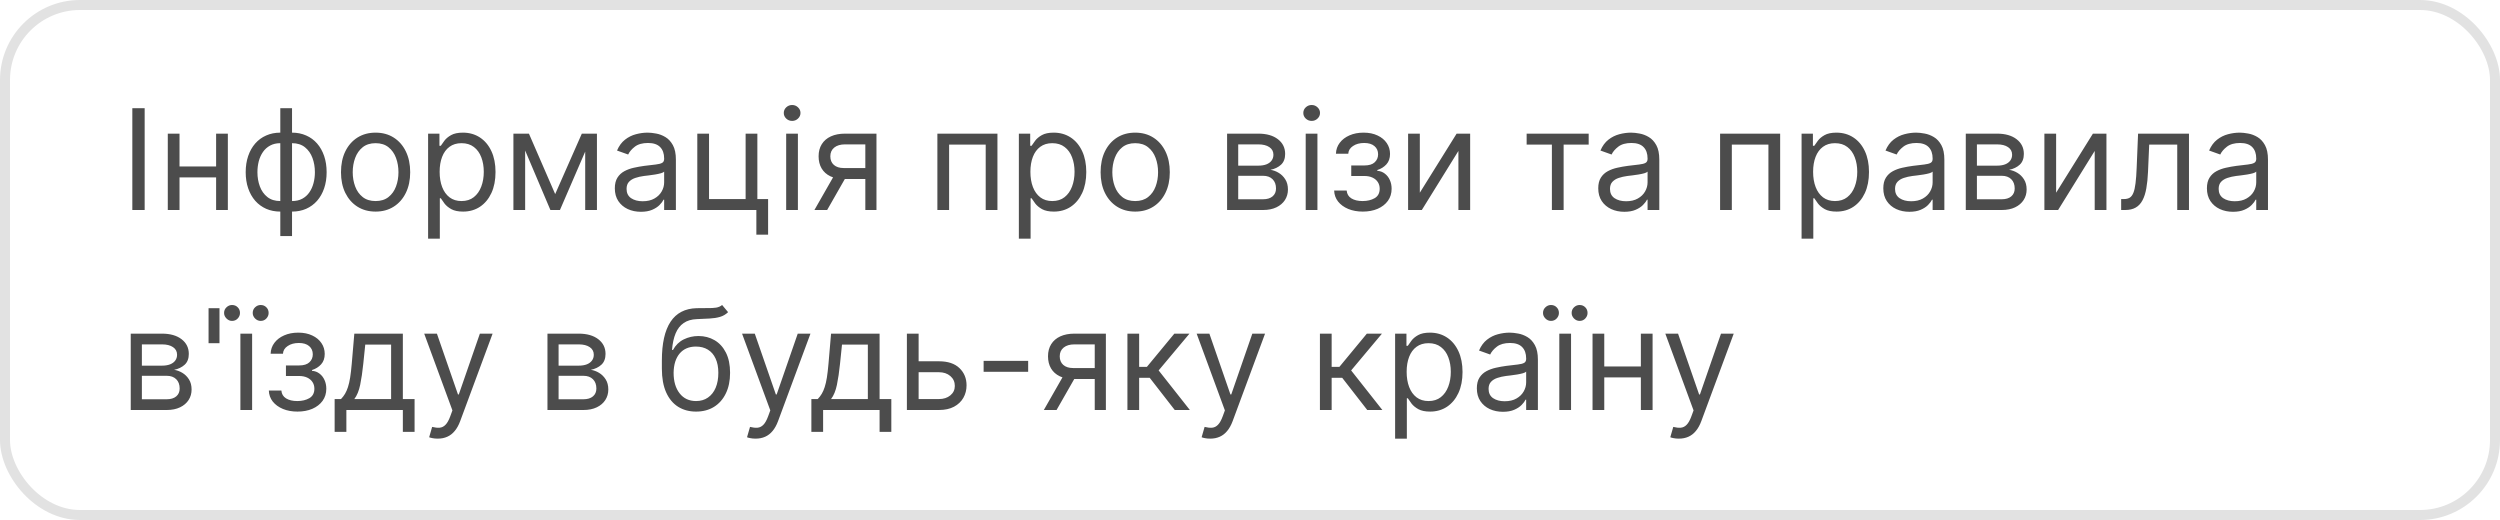 <?xml version="1.0" encoding="UTF-8"?> <svg xmlns="http://www.w3.org/2000/svg" width="250" height="52" viewBox="0 0 250 52" fill="none"> <rect x="0.5" y="0.5" width="249" height="51" rx="7.5" stroke="#E2E2E2"></rect> <path d="M14.466 10.818V21H13.233V10.818H14.466ZM21.89 16.645V17.739H17.674V16.645H21.89ZM17.952 13.364V21H16.779V13.364H17.952ZM22.785 13.364V21H21.611V13.364H22.785ZM28.03 23.605V10.818H29.203V23.605H28.03ZM28.03 21.159C27.513 21.159 27.042 21.066 26.618 20.881C26.194 20.692 25.829 20.425 25.524 20.08C25.219 19.732 24.984 19.316 24.818 18.832C24.652 18.349 24.569 17.812 24.569 17.222C24.569 16.625 24.652 16.085 24.818 15.601C24.984 15.114 25.219 14.696 25.524 14.348C25.829 14 26.194 13.733 26.618 13.548C27.042 13.359 27.513 13.264 28.03 13.264H28.388V21.159H28.03ZM28.03 20.105H28.229V14.318H28.03C27.639 14.318 27.299 14.398 27.011 14.557C26.722 14.713 26.483 14.926 26.295 15.198C26.109 15.467 25.97 15.775 25.877 16.123C25.788 16.471 25.743 16.837 25.743 17.222C25.743 17.732 25.824 18.206 25.986 18.643C26.149 19.081 26.399 19.434 26.737 19.702C27.075 19.971 27.506 20.105 28.03 20.105ZM29.203 21.159H28.845V13.264H29.203C29.72 13.264 30.191 13.359 30.615 13.548C31.039 13.733 31.404 14 31.709 14.348C32.014 14.696 32.249 15.114 32.415 15.601C32.58 16.085 32.663 16.625 32.663 17.222C32.663 17.812 32.58 18.349 32.415 18.832C32.249 19.316 32.014 19.732 31.709 20.08C31.404 20.425 31.039 20.692 30.615 20.881C30.191 21.066 29.72 21.159 29.203 21.159ZM29.203 20.105C29.597 20.105 29.937 20.029 30.222 19.876C30.511 19.721 30.747 19.509 30.933 19.24C31.122 18.968 31.261 18.66 31.351 18.315C31.444 17.967 31.49 17.603 31.49 17.222C31.49 16.711 31.409 16.236 31.246 15.795C31.084 15.354 30.834 14.998 30.496 14.726C30.157 14.454 29.727 14.318 29.203 14.318H29.004V20.105H29.203ZM37.559 21.159C36.87 21.159 36.265 20.995 35.744 20.667C35.227 20.339 34.823 19.88 34.531 19.29C34.243 18.7 34.099 18.01 34.099 17.222C34.099 16.426 34.243 15.732 34.531 15.139C34.823 14.545 35.227 14.085 35.744 13.756C36.265 13.428 36.87 13.264 37.559 13.264C38.248 13.264 38.852 13.428 39.369 13.756C39.889 14.085 40.293 14.545 40.582 15.139C40.873 15.732 41.019 16.426 41.019 17.222C41.019 18.01 40.873 18.7 40.582 19.29C40.293 19.88 39.889 20.339 39.369 20.667C38.852 20.995 38.248 21.159 37.559 21.159ZM37.559 20.105C38.083 20.105 38.514 19.971 38.852 19.702C39.19 19.434 39.44 19.081 39.602 18.643C39.765 18.206 39.846 17.732 39.846 17.222C39.846 16.711 39.765 16.236 39.602 15.795C39.44 15.354 39.19 14.998 38.852 14.726C38.514 14.454 38.083 14.318 37.559 14.318C37.035 14.318 36.604 14.454 36.266 14.726C35.928 14.998 35.678 15.354 35.516 15.795C35.353 16.236 35.272 16.711 35.272 17.222C35.272 17.732 35.353 18.206 35.516 18.643C35.678 19.081 35.928 19.434 36.266 19.702C36.604 19.971 37.035 20.105 37.559 20.105ZM42.81 23.864V13.364H43.944V14.577H44.083C44.169 14.444 44.288 14.275 44.441 14.07C44.597 13.861 44.819 13.675 45.107 13.513C45.399 13.347 45.793 13.264 46.29 13.264C46.933 13.264 47.5 13.425 47.991 13.746C48.481 14.068 48.864 14.524 49.139 15.114C49.414 15.704 49.552 16.4 49.552 17.202C49.552 18.01 49.414 18.711 49.139 19.305C48.864 19.895 48.483 20.352 47.996 20.677C47.508 20.998 46.947 21.159 46.31 21.159C45.82 21.159 45.427 21.078 45.132 20.916C44.837 20.75 44.61 20.562 44.451 20.354C44.292 20.142 44.169 19.966 44.083 19.827H43.983V23.864H42.81ZM43.964 17.182C43.964 17.759 44.048 18.267 44.217 18.708C44.386 19.146 44.633 19.489 44.958 19.737C45.283 19.983 45.681 20.105 46.151 20.105C46.642 20.105 47.051 19.976 47.379 19.717C47.711 19.456 47.959 19.104 48.125 18.663C48.294 18.219 48.378 17.725 48.378 17.182C48.378 16.645 48.295 16.161 48.13 15.73C47.967 15.296 47.721 14.953 47.389 14.701C47.061 14.446 46.648 14.318 46.151 14.318C45.674 14.318 45.273 14.439 44.948 14.681C44.623 14.92 44.378 15.255 44.212 15.685C44.047 16.113 43.964 16.612 43.964 17.182ZM55.518 19.409L58.182 13.364H59.296L55.995 21H55.04L51.799 13.364H52.893L55.518 19.409ZM52.515 13.364V21H51.341V13.364H52.515ZM58.52 21V13.364H59.694V21H58.52ZM64.089 21.179C63.605 21.179 63.166 21.088 62.771 20.905C62.377 20.72 62.063 20.453 61.831 20.105C61.599 19.754 61.483 19.329 61.483 18.832C61.483 18.395 61.57 18.04 61.742 17.768C61.914 17.493 62.145 17.278 62.433 17.122C62.721 16.966 63.04 16.85 63.388 16.774C63.739 16.695 64.092 16.632 64.447 16.585C64.911 16.526 65.287 16.481 65.575 16.451C65.867 16.418 66.079 16.363 66.212 16.287C66.347 16.211 66.415 16.078 66.415 15.889V15.849C66.415 15.359 66.281 14.978 66.013 14.706C65.748 14.434 65.345 14.298 64.805 14.298C64.244 14.298 63.805 14.421 63.487 14.666C63.169 14.912 62.945 15.173 62.816 15.452L61.702 15.054C61.901 14.59 62.166 14.229 62.498 13.97C62.832 13.708 63.197 13.526 63.591 13.423C63.989 13.317 64.38 13.264 64.765 13.264C65.01 13.264 65.292 13.294 65.61 13.354C65.931 13.41 66.241 13.528 66.54 13.707C66.841 13.886 67.091 14.156 67.29 14.517C67.489 14.878 67.589 15.362 67.589 15.969V21H66.415V19.966H66.356C66.276 20.132 66.144 20.309 65.958 20.498C65.772 20.687 65.525 20.848 65.217 20.98C64.909 21.113 64.533 21.179 64.089 21.179ZM64.268 20.125C64.732 20.125 65.123 20.034 65.441 19.852C65.762 19.669 66.004 19.434 66.167 19.146C66.332 18.857 66.415 18.554 66.415 18.236V17.162C66.366 17.222 66.256 17.276 66.087 17.326C65.921 17.372 65.729 17.414 65.51 17.45C65.295 17.483 65.085 17.513 64.879 17.54C64.677 17.563 64.513 17.583 64.387 17.599C64.082 17.639 63.797 17.704 63.532 17.793C63.27 17.88 63.058 18.01 62.895 18.186C62.736 18.358 62.657 18.594 62.657 18.892C62.657 19.3 62.808 19.608 63.109 19.817C63.414 20.022 63.8 20.125 64.268 20.125ZM75.736 13.364V19.906H76.81V23.466H75.636V21H69.73V13.364H70.903V19.906H74.562V13.364H75.736ZM78.617 21V13.364H79.79V21H78.617ZM79.213 12.091C78.985 12.091 78.787 12.013 78.622 11.857C78.459 11.701 78.378 11.514 78.378 11.296C78.378 11.077 78.459 10.889 78.622 10.734C78.787 10.578 78.985 10.5 79.213 10.5C79.442 10.5 79.638 10.578 79.8 10.734C79.966 10.889 80.049 11.077 80.049 11.296C80.049 11.514 79.966 11.701 79.8 11.857C79.638 12.013 79.442 12.091 79.213 12.091ZM86.533 21V14.438H84.504C84.047 14.438 83.687 14.544 83.426 14.756C83.164 14.968 83.033 15.259 83.033 15.631C83.033 15.995 83.15 16.282 83.386 16.491C83.624 16.7 83.951 16.804 84.365 16.804H86.831V17.898H84.365C83.848 17.898 83.402 17.807 83.028 17.624C82.653 17.442 82.365 17.182 82.163 16.844C81.961 16.502 81.86 16.098 81.86 15.631C81.86 15.16 81.966 14.756 82.178 14.418C82.39 14.079 82.693 13.819 83.088 13.637C83.485 13.455 83.958 13.364 84.504 13.364H87.647V21H86.533ZM81.442 21L83.61 17.202H84.882L82.715 21H81.442ZM93.738 21V13.364H99.744V21H98.57V14.457H94.911V21H93.738ZM101.886 23.864V13.364H103.02V14.577H103.159C103.245 14.444 103.365 14.275 103.517 14.07C103.673 13.861 103.895 13.675 104.183 13.513C104.475 13.347 104.869 13.264 105.366 13.264C106.009 13.264 106.576 13.425 107.067 13.746C107.557 14.068 107.94 14.524 108.215 15.114C108.49 15.704 108.628 16.4 108.628 17.202C108.628 18.01 108.49 18.711 108.215 19.305C107.94 19.895 107.559 20.352 107.072 20.677C106.585 20.998 106.023 21.159 105.386 21.159C104.896 21.159 104.503 21.078 104.208 20.916C103.913 20.75 103.686 20.562 103.527 20.354C103.368 20.142 103.245 19.966 103.159 19.827H103.06V23.864H101.886ZM103.04 17.182C103.04 17.759 103.124 18.267 103.293 18.708C103.462 19.146 103.709 19.489 104.034 19.737C104.359 19.983 104.757 20.105 105.227 20.105C105.718 20.105 106.127 19.976 106.455 19.717C106.787 19.456 107.035 19.104 107.201 18.663C107.37 18.219 107.455 17.725 107.455 17.182C107.455 16.645 107.372 16.161 107.206 15.73C107.044 15.296 106.797 14.953 106.465 14.701C106.137 14.446 105.724 14.318 105.227 14.318C104.75 14.318 104.349 14.439 104.024 14.681C103.699 14.92 103.454 15.255 103.288 15.685C103.123 16.113 103.04 16.612 103.04 17.182ZM113.52 21.159C112.83 21.159 112.226 20.995 111.705 20.667C111.188 20.339 110.784 19.88 110.492 19.29C110.204 18.7 110.06 18.01 110.06 17.222C110.06 16.426 110.204 15.732 110.492 15.139C110.784 14.545 111.188 14.085 111.705 13.756C112.226 13.428 112.83 13.264 113.52 13.264C114.209 13.264 114.813 13.428 115.33 13.756C115.85 14.085 116.254 14.545 116.543 15.139C116.834 15.732 116.98 16.426 116.98 17.222C116.98 18.01 116.834 18.7 116.543 19.29C116.254 19.88 115.85 20.339 115.33 20.667C114.813 20.995 114.209 21.159 113.52 21.159ZM113.52 20.105C114.044 20.105 114.474 19.971 114.812 19.702C115.151 19.434 115.401 19.081 115.563 18.643C115.726 18.206 115.807 17.732 115.807 17.222C115.807 16.711 115.726 16.236 115.563 15.795C115.401 15.354 115.151 14.998 114.812 14.726C114.474 14.454 114.044 14.318 113.52 14.318C112.996 14.318 112.565 14.454 112.227 14.726C111.889 14.998 111.639 15.354 111.477 15.795C111.314 16.236 111.233 16.711 111.233 17.222C111.233 17.732 111.314 18.206 111.477 18.643C111.639 19.081 111.889 19.434 112.227 19.702C112.565 19.971 112.996 20.105 113.52 20.105ZM122.709 21V13.364H125.831C126.653 13.364 127.306 13.549 127.79 13.921C128.273 14.292 128.515 14.782 128.515 15.392C128.515 15.856 128.378 16.216 128.103 16.471C127.828 16.723 127.475 16.893 127.044 16.983C127.326 17.023 127.599 17.122 127.864 17.281C128.133 17.44 128.355 17.659 128.53 17.938C128.706 18.213 128.794 18.551 128.794 18.952C128.794 19.343 128.694 19.692 128.496 20.001C128.297 20.309 128.012 20.553 127.64 20.732C127.269 20.91 126.825 21 126.308 21H122.709ZM123.822 19.926H126.308C126.712 19.926 127.029 19.83 127.258 19.638C127.486 19.445 127.601 19.184 127.601 18.852C127.601 18.458 127.486 18.148 127.258 17.923C127.029 17.694 126.712 17.579 126.308 17.579H123.822V19.926ZM123.822 16.565H125.831C126.146 16.565 126.416 16.522 126.641 16.436C126.867 16.347 127.039 16.221 127.158 16.058C127.281 15.893 127.342 15.697 127.342 15.472C127.342 15.15 127.208 14.898 126.939 14.716C126.671 14.53 126.301 14.438 125.831 14.438H123.822V16.565ZM130.57 21V13.364H131.743V21H130.57ZM131.167 12.091C130.938 12.091 130.741 12.013 130.575 11.857C130.413 11.701 130.331 11.514 130.331 11.296C130.331 11.077 130.413 10.889 130.575 10.734C130.741 10.578 130.938 10.5 131.167 10.5C131.395 10.5 131.591 10.578 131.753 10.734C131.919 10.889 132.002 11.077 132.002 11.296C132.002 11.514 131.919 11.701 131.753 11.857C131.591 12.013 131.395 12.091 131.167 12.091ZM133.415 19.051H134.668C134.694 19.396 134.85 19.658 135.135 19.837C135.423 20.016 135.798 20.105 136.259 20.105C136.729 20.105 137.132 20.009 137.467 19.817C137.802 19.621 137.969 19.306 137.969 18.872C137.969 18.617 137.906 18.395 137.78 18.206C137.654 18.014 137.477 17.865 137.248 17.759C137.019 17.652 136.749 17.599 136.438 17.599H135.125V16.546H136.438C136.905 16.546 137.25 16.439 137.472 16.227C137.697 16.015 137.81 15.75 137.81 15.432C137.81 15.09 137.689 14.817 137.447 14.611C137.205 14.403 136.862 14.298 136.418 14.298C135.97 14.298 135.597 14.399 135.299 14.602C135.001 14.8 134.843 15.057 134.827 15.372H133.594C133.607 14.961 133.733 14.598 133.972 14.283C134.21 13.965 134.535 13.717 134.946 13.538C135.357 13.355 135.828 13.264 136.358 13.264C136.895 13.264 137.361 13.359 137.755 13.548C138.153 13.733 138.459 13.987 138.675 14.308C138.894 14.626 139.003 14.988 139.003 15.392C139.003 15.823 138.882 16.171 138.64 16.436C138.398 16.701 138.095 16.89 137.73 17.003V17.082C138.019 17.102 138.269 17.195 138.481 17.361C138.696 17.523 138.864 17.737 138.983 18.002C139.102 18.264 139.162 18.554 139.162 18.872C139.162 19.336 139.038 19.741 138.789 20.085C138.541 20.427 138.199 20.692 137.765 20.881C137.331 21.066 136.835 21.159 136.279 21.159C135.738 21.159 135.254 21.071 134.827 20.896C134.399 20.717 134.06 20.47 133.808 20.155C133.559 19.837 133.428 19.469 133.415 19.051ZM141.983 19.27L145.662 13.364H147.015V21H145.841V15.094L142.182 21H140.81V13.364H141.983V19.27ZM152.664 14.457V13.364H158.868V14.457H156.363V21H155.189V14.457H152.664ZM162.43 21.179C161.946 21.179 161.507 21.088 161.113 20.905C160.719 20.72 160.405 20.453 160.173 20.105C159.941 19.754 159.825 19.329 159.825 18.832C159.825 18.395 159.911 18.04 160.084 17.768C160.256 17.493 160.487 17.278 160.775 17.122C161.063 16.966 161.381 16.85 161.729 16.774C162.081 16.695 162.434 16.632 162.788 16.585C163.252 16.526 163.629 16.481 163.917 16.451C164.209 16.418 164.421 16.363 164.553 16.287C164.689 16.211 164.757 16.078 164.757 15.889V15.849C164.757 15.359 164.623 14.978 164.354 14.706C164.089 14.434 163.687 14.298 163.146 14.298C162.586 14.298 162.147 14.421 161.829 14.666C161.511 14.912 161.287 15.173 161.158 15.452L160.044 15.054C160.243 14.59 160.508 14.229 160.839 13.97C161.174 13.708 161.539 13.526 161.933 13.423C162.331 13.317 162.722 13.264 163.107 13.264C163.352 13.264 163.634 13.294 163.952 13.354C164.273 13.41 164.583 13.528 164.881 13.707C165.183 13.886 165.433 14.156 165.632 14.517C165.831 14.878 165.93 15.362 165.93 15.969V21H164.757V19.966H164.697C164.618 20.132 164.485 20.309 164.3 20.498C164.114 20.687 163.867 20.848 163.559 20.98C163.251 21.113 162.875 21.179 162.43 21.179ZM162.609 20.125C163.073 20.125 163.464 20.034 163.783 19.852C164.104 19.669 164.346 19.434 164.509 19.146C164.674 18.857 164.757 18.554 164.757 18.236V17.162C164.707 17.222 164.598 17.276 164.429 17.326C164.263 17.372 164.071 17.414 163.852 17.45C163.637 17.483 163.426 17.513 163.221 17.54C163.019 17.563 162.855 17.583 162.729 17.599C162.424 17.639 162.139 17.704 161.874 17.793C161.612 17.88 161.4 18.01 161.237 18.186C161.078 18.358 160.999 18.594 160.999 18.892C160.999 19.3 161.149 19.608 161.451 19.817C161.756 20.022 162.142 20.125 162.609 20.125ZM172.009 21V13.364H178.015V21H176.842V14.457H173.183V21H172.009ZM180.158 23.864V13.364H181.291V14.577H181.431C181.517 14.444 181.636 14.275 181.789 14.07C181.944 13.861 182.166 13.675 182.455 13.513C182.746 13.347 183.141 13.264 183.638 13.264C184.281 13.264 184.848 13.425 185.338 13.746C185.829 14.068 186.212 14.524 186.487 15.114C186.762 15.704 186.899 16.4 186.899 17.202C186.899 18.01 186.762 18.711 186.487 19.305C186.212 19.895 185.83 20.352 185.343 20.677C184.856 20.998 184.294 21.159 183.658 21.159C183.167 21.159 182.775 21.078 182.48 20.916C182.185 20.75 181.958 20.562 181.798 20.354C181.639 20.142 181.517 19.966 181.431 19.827H181.331V23.864H180.158ZM181.311 17.182C181.311 17.759 181.396 18.267 181.565 18.708C181.734 19.146 181.981 19.489 182.306 19.737C182.63 19.983 183.028 20.105 183.499 20.105C183.989 20.105 184.399 19.976 184.727 19.717C185.058 19.456 185.307 19.104 185.472 18.663C185.642 18.219 185.726 17.725 185.726 17.182C185.726 16.645 185.643 16.161 185.477 15.73C185.315 15.296 185.068 14.953 184.737 14.701C184.409 14.446 183.996 14.318 183.499 14.318C183.021 14.318 182.62 14.439 182.296 14.681C181.971 14.92 181.726 15.255 181.56 15.685C181.394 16.113 181.311 16.612 181.311 17.182ZM190.936 21.179C190.452 21.179 190.013 21.088 189.619 20.905C189.224 20.72 188.911 20.453 188.679 20.105C188.447 19.754 188.331 19.329 188.331 18.832C188.331 18.395 188.417 18.04 188.59 17.768C188.762 17.493 188.992 17.278 189.281 17.122C189.569 16.966 189.887 16.85 190.235 16.774C190.587 16.695 190.94 16.632 191.294 16.585C191.758 16.526 192.134 16.481 192.423 16.451C192.714 16.418 192.927 16.363 193.059 16.287C193.195 16.211 193.263 16.078 193.263 15.889V15.849C193.263 15.359 193.129 14.978 192.86 14.706C192.595 14.434 192.192 14.298 191.652 14.298C191.092 14.298 190.653 14.421 190.335 14.666C190.017 14.912 189.793 15.173 189.664 15.452L188.55 15.054C188.749 14.59 189.014 14.229 189.345 13.97C189.68 13.708 190.045 13.526 190.439 13.423C190.837 13.317 191.228 13.264 191.612 13.264C191.858 13.264 192.139 13.294 192.458 13.354C192.779 13.41 193.089 13.528 193.387 13.707C193.689 13.886 193.939 14.156 194.138 14.517C194.337 14.878 194.436 15.362 194.436 15.969V21H193.263V19.966H193.203C193.124 20.132 192.991 20.309 192.806 20.498C192.62 20.687 192.373 20.848 192.065 20.98C191.757 21.113 191.38 21.179 190.936 21.179ZM191.115 20.125C191.579 20.125 191.97 20.034 192.289 19.852C192.61 19.669 192.852 19.434 193.014 19.146C193.18 18.857 193.263 18.554 193.263 18.236V17.162C193.213 17.222 193.104 17.276 192.935 17.326C192.769 17.372 192.577 17.414 192.358 17.45C192.143 17.483 191.932 17.513 191.727 17.54C191.525 17.563 191.36 17.583 191.235 17.599C190.93 17.639 190.645 17.704 190.379 17.793C190.118 17.88 189.905 18.01 189.743 18.186C189.584 18.358 189.504 18.594 189.504 18.892C189.504 19.3 189.655 19.608 189.957 19.817C190.262 20.022 190.648 20.125 191.115 20.125ZM196.578 21V13.364H199.7C200.522 13.364 201.175 13.549 201.659 13.921C202.143 14.292 202.385 14.782 202.385 15.392C202.385 15.856 202.247 16.216 201.972 16.471C201.697 16.723 201.344 16.893 200.913 16.983C201.195 17.023 201.468 17.122 201.733 17.281C202.002 17.44 202.224 17.659 202.4 17.938C202.575 18.213 202.663 18.551 202.663 18.952C202.663 19.343 202.564 19.692 202.365 20.001C202.166 20.309 201.881 20.553 201.51 20.732C201.138 20.91 200.694 21 200.177 21H196.578ZM197.691 19.926H200.177C200.582 19.926 200.898 19.83 201.127 19.638C201.355 19.445 201.47 19.184 201.47 18.852C201.47 18.458 201.355 18.148 201.127 17.923C200.898 17.694 200.582 17.579 200.177 17.579H197.691V19.926ZM197.691 16.565H199.7C200.015 16.565 200.285 16.522 200.51 16.436C200.736 16.347 200.908 16.221 201.027 16.058C201.15 15.893 201.211 15.697 201.211 15.472C201.211 15.15 201.077 14.898 200.809 14.716C200.54 14.53 200.171 14.438 199.7 14.438H197.691V16.565ZM205.612 19.27L209.291 13.364H210.644V21H209.47V15.094L205.811 21H204.439V13.364H205.612V19.27ZM212.116 21V19.906H212.395C212.624 19.906 212.814 19.861 212.967 19.772C213.119 19.679 213.242 19.518 213.335 19.29C213.431 19.058 213.504 18.736 213.553 18.325C213.606 17.911 213.644 17.384 213.668 16.744L213.807 13.364H218.898V21H217.724V14.457H214.92L214.801 17.182C214.775 17.808 214.718 18.36 214.632 18.837C214.549 19.311 214.422 19.709 214.249 20.03C214.08 20.352 213.855 20.594 213.573 20.756C213.291 20.919 212.938 21 212.514 21H212.116ZM223.298 21.179C222.814 21.179 222.375 21.088 221.98 20.905C221.586 20.72 221.272 20.453 221.04 20.105C220.808 19.754 220.692 19.329 220.692 18.832C220.692 18.395 220.779 18.04 220.951 17.768C221.123 17.493 221.354 17.278 221.642 17.122C221.93 16.966 222.249 16.85 222.597 16.774C222.948 16.695 223.301 16.632 223.656 16.585C224.12 16.526 224.496 16.481 224.784 16.451C225.076 16.418 225.288 16.363 225.42 16.287C225.556 16.211 225.624 16.078 225.624 15.889V15.849C225.624 15.359 225.49 14.978 225.222 14.706C224.956 14.434 224.554 14.298 224.013 14.298C223.453 14.298 223.014 14.421 222.696 14.666C222.378 14.912 222.154 15.173 222.025 15.452L220.911 15.054C221.11 14.59 221.375 14.229 221.707 13.97C222.041 13.708 222.406 13.526 222.8 13.423C223.198 13.317 223.589 13.264 223.974 13.264C224.219 13.264 224.501 13.294 224.819 13.354C225.14 13.41 225.45 13.528 225.749 13.707C226.05 13.886 226.3 14.156 226.499 14.517C226.698 14.878 226.798 15.362 226.798 15.969V21H225.624V19.966H225.565C225.485 20.132 225.353 20.309 225.167 20.498C224.981 20.687 224.734 20.848 224.426 20.98C224.118 21.113 223.742 21.179 223.298 21.179ZM223.477 20.125C223.941 20.125 224.332 20.034 224.65 19.852C224.971 19.669 225.213 19.434 225.376 19.146C225.541 18.857 225.624 18.554 225.624 18.236V17.162C225.575 17.222 225.465 17.276 225.296 17.326C225.13 17.372 224.938 17.414 224.719 17.45C224.504 17.483 224.294 17.513 224.088 17.54C223.886 17.563 223.722 17.583 223.596 17.599C223.291 17.639 223.006 17.704 222.741 17.793C222.479 17.88 222.267 18.01 222.104 18.186C221.945 18.358 221.866 18.594 221.866 18.892C221.866 19.3 222.017 19.608 222.318 19.817C222.623 20.022 223.009 20.125 223.477 20.125ZM13.074 41V33.364H16.196C17.018 33.364 17.671 33.549 18.155 33.92C18.639 34.292 18.881 34.782 18.881 35.392C18.881 35.856 18.743 36.216 18.468 36.471C18.193 36.723 17.84 36.894 17.409 36.983C17.691 37.023 17.964 37.122 18.229 37.281C18.498 37.44 18.72 37.659 18.896 37.938C19.071 38.213 19.159 38.551 19.159 38.952C19.159 39.343 19.06 39.693 18.861 40.001C18.662 40.309 18.377 40.553 18.006 40.731C17.634 40.91 17.19 41 16.673 41H13.074ZM14.188 39.926H16.673C17.078 39.926 17.394 39.83 17.623 39.638C17.852 39.446 17.966 39.184 17.966 38.852C17.966 38.458 17.852 38.148 17.623 37.923C17.394 37.694 17.078 37.58 16.673 37.58H14.188V39.926ZM14.188 36.565H16.196C16.511 36.565 16.781 36.522 17.006 36.436C17.232 36.347 17.404 36.221 17.523 36.058C17.646 35.892 17.707 35.697 17.707 35.472C17.707 35.15 17.573 34.898 17.305 34.716C17.036 34.53 16.667 34.438 16.196 34.438H14.188V36.565ZM21.949 30.818V34.318H20.856V30.818H21.949ZM24.039 41V33.364H25.212V41H24.039ZM23.203 32.091C22.995 32.091 22.811 32.011 22.652 31.852C22.489 31.69 22.408 31.504 22.408 31.296C22.408 31.067 22.489 30.878 22.652 30.729C22.811 30.576 22.995 30.5 23.203 30.5C23.432 30.5 23.621 30.576 23.77 30.729C23.923 30.878 23.999 31.067 23.999 31.296C23.999 31.504 23.923 31.69 23.77 31.852C23.621 32.011 23.432 32.091 23.203 32.091ZM26.067 32.091C25.858 32.091 25.673 32.011 25.51 31.852C25.351 31.69 25.272 31.504 25.272 31.296C25.272 31.067 25.351 30.878 25.51 30.729C25.673 30.576 25.858 30.5 26.067 30.5C26.296 30.5 26.485 30.576 26.634 30.729C26.786 30.878 26.863 31.067 26.863 31.296C26.863 31.504 26.786 31.69 26.634 31.852C26.485 32.011 26.296 32.091 26.067 32.091ZM26.884 39.051H28.137C28.163 39.396 28.319 39.658 28.604 39.837C28.892 40.016 29.267 40.105 29.727 40.105C30.198 40.105 30.601 40.009 30.936 39.817C31.27 39.621 31.438 39.306 31.438 38.872C31.438 38.617 31.375 38.395 31.249 38.206C31.123 38.014 30.945 37.865 30.717 37.758C30.488 37.653 30.218 37.599 29.906 37.599H28.594V36.545H29.906C30.374 36.545 30.718 36.439 30.941 36.227C31.166 36.015 31.279 35.75 31.279 35.432C31.279 35.09 31.158 34.817 30.916 34.611C30.674 34.403 30.331 34.298 29.887 34.298C29.439 34.298 29.066 34.399 28.768 34.602C28.47 34.8 28.312 35.057 28.296 35.372H27.063C27.076 34.961 27.202 34.598 27.441 34.283C27.679 33.965 28.004 33.717 28.415 33.538C28.826 33.355 29.297 33.264 29.827 33.264C30.364 33.264 30.829 33.359 31.224 33.548C31.622 33.733 31.928 33.987 32.144 34.308C32.362 34.626 32.472 34.988 32.472 35.392C32.472 35.823 32.351 36.171 32.109 36.436C31.867 36.701 31.564 36.89 31.199 37.003V37.082C31.487 37.102 31.738 37.195 31.95 37.361C32.165 37.523 32.333 37.737 32.452 38.002C32.571 38.264 32.631 38.554 32.631 38.872C32.631 39.336 32.507 39.74 32.258 40.085C32.009 40.427 31.668 40.692 31.234 40.881C30.8 41.066 30.304 41.159 29.747 41.159C29.207 41.159 28.723 41.071 28.296 40.896C27.868 40.717 27.528 40.47 27.276 40.155C27.028 39.837 26.897 39.469 26.884 39.051ZM33.464 43.188V39.906H34.1C34.256 39.744 34.39 39.568 34.503 39.379C34.615 39.19 34.713 38.967 34.796 38.708C34.882 38.446 34.955 38.128 35.015 37.754C35.074 37.376 35.127 36.92 35.174 36.386L35.432 33.364H40.285V39.906H41.458V43.188H40.285V41H34.637V43.188H33.464ZM35.432 39.906H39.111V34.457H36.526L36.327 36.386C36.244 37.185 36.142 37.883 36.019 38.479C35.896 39.076 35.701 39.552 35.432 39.906ZM43.771 43.864C43.572 43.864 43.395 43.847 43.239 43.814C43.083 43.784 42.975 43.754 42.916 43.724L43.214 42.69C43.499 42.763 43.751 42.79 43.97 42.77C44.189 42.75 44.383 42.652 44.551 42.477C44.724 42.304 44.881 42.024 45.024 41.636L45.242 41.04L42.419 33.364H43.691L45.799 39.449H45.879L47.987 33.364H49.26L46.018 42.114C45.872 42.508 45.692 42.834 45.476 43.093C45.261 43.355 45.011 43.549 44.725 43.675C44.444 43.801 44.126 43.864 43.771 43.864ZM54.746 41V33.364H57.868C58.69 33.364 59.343 33.549 59.827 33.92C60.311 34.292 60.553 34.782 60.553 35.392C60.553 35.856 60.415 36.216 60.14 36.471C59.865 36.723 59.512 36.894 59.081 36.983C59.363 37.023 59.636 37.122 59.901 37.281C60.17 37.44 60.392 37.659 60.568 37.938C60.743 38.213 60.831 38.551 60.831 38.952C60.831 39.343 60.731 39.693 60.533 40.001C60.334 40.309 60.049 40.553 59.678 40.731C59.306 40.91 58.862 41 58.345 41H54.746ZM55.859 39.926H58.345C58.749 39.926 59.066 39.83 59.295 39.638C59.523 39.446 59.638 39.184 59.638 38.852C59.638 38.458 59.523 38.148 59.295 37.923C59.066 37.694 58.749 37.58 58.345 37.58H55.859V39.926ZM55.859 36.565H57.868C58.183 36.565 58.453 36.522 58.678 36.436C58.904 36.347 59.076 36.221 59.195 36.058C59.318 35.892 59.379 35.697 59.379 35.472C59.379 35.15 59.245 34.898 58.977 34.716C58.708 34.53 58.339 34.438 57.868 34.438H55.859V36.565ZM72.212 30.5L72.809 31.216C72.577 31.441 72.308 31.599 72.003 31.688C71.698 31.778 71.354 31.832 70.969 31.852C70.585 31.872 70.157 31.892 69.687 31.912C69.156 31.932 68.717 32.061 68.369 32.3C68.021 32.538 67.753 32.883 67.564 33.334C67.375 33.785 67.254 34.338 67.201 34.994H67.3C67.559 34.517 67.917 34.166 68.374 33.94C68.832 33.715 69.322 33.602 69.846 33.602C70.442 33.602 70.979 33.742 71.457 34.02C71.934 34.298 72.312 34.711 72.59 35.258C72.868 35.805 73.008 36.479 73.008 37.281C73.008 38.08 72.865 38.769 72.58 39.349C72.298 39.929 71.902 40.377 71.392 40.692C70.885 41.003 70.29 41.159 69.607 41.159C68.924 41.159 68.326 40.998 67.812 40.677C67.299 40.352 66.899 39.871 66.614 39.235C66.329 38.595 66.187 37.805 66.187 36.864V36.048C66.187 34.348 66.475 33.059 67.052 32.18C67.632 31.302 68.503 30.848 69.667 30.818C70.078 30.805 70.444 30.802 70.765 30.808C71.087 30.815 71.367 30.8 71.606 30.764C71.844 30.727 72.046 30.639 72.212 30.5ZM69.607 40.105C70.068 40.105 70.464 39.989 70.795 39.757C71.13 39.525 71.387 39.199 71.566 38.778C71.745 38.353 71.834 37.855 71.834 37.281C71.834 36.724 71.743 36.251 71.561 35.859C71.382 35.468 71.125 35.17 70.79 34.965C70.456 34.759 70.055 34.656 69.587 34.656C69.246 34.656 68.939 34.714 68.667 34.83C68.396 34.946 68.164 35.117 67.971 35.342C67.779 35.568 67.63 35.843 67.524 36.168C67.421 36.492 67.367 36.864 67.36 37.281C67.36 38.136 67.56 38.821 67.962 39.334C68.362 39.848 68.911 40.105 69.607 40.105ZM75.558 43.864C75.359 43.864 75.182 43.847 75.026 43.814C74.87 43.784 74.763 43.754 74.703 43.724L75.001 42.69C75.286 42.763 75.538 42.79 75.757 42.77C75.976 42.75 76.17 42.652 76.339 42.477C76.511 42.304 76.668 42.024 76.811 41.636L77.03 41.04L74.206 33.364H75.478L77.587 39.449H77.666L79.774 33.364H81.047L77.805 42.114C77.659 42.508 77.479 42.834 77.263 43.093C77.048 43.355 76.798 43.549 76.513 43.675C76.231 43.801 75.913 43.864 75.558 43.864ZM81.137 43.188V39.906H81.774C81.93 39.744 82.064 39.568 82.177 39.379C82.289 39.19 82.387 38.967 82.47 38.708C82.556 38.446 82.629 38.128 82.689 37.754C82.748 37.376 82.801 36.92 82.848 36.386L83.106 33.364H87.959V39.906H89.132V43.188H87.959V41H82.311V43.188H81.137ZM83.106 39.906H86.785V34.457H84.2L84.001 36.386C83.918 37.185 83.816 37.883 83.693 38.479C83.57 39.076 83.375 39.552 83.106 39.906ZM91.703 36.128H93.891C94.786 36.128 95.47 36.355 95.944 36.809C96.418 37.263 96.655 37.838 96.655 38.534C96.655 38.992 96.549 39.407 96.337 39.782C96.125 40.153 95.813 40.45 95.402 40.672C94.991 40.891 94.487 41 93.891 41H90.689V33.364H91.862V39.906H93.891C94.355 39.906 94.736 39.784 95.034 39.538C95.333 39.293 95.482 38.978 95.482 38.594C95.482 38.189 95.333 37.86 95.034 37.604C94.736 37.349 94.355 37.222 93.891 37.222H91.703V36.128ZM102.816 36.088V37.182H98.362V36.088H102.816ZM109.474 41V34.438H107.446C106.988 34.438 106.629 34.544 106.367 34.756C106.105 34.968 105.974 35.26 105.974 35.631C105.974 35.995 106.092 36.282 106.327 36.491C106.566 36.7 106.892 36.804 107.307 36.804H109.773V37.898H107.307C106.79 37.898 106.344 37.807 105.969 37.624C105.595 37.442 105.306 37.182 105.104 36.844C104.902 36.502 104.801 36.098 104.801 35.631C104.801 35.16 104.907 34.756 105.119 34.418C105.331 34.08 105.635 33.819 106.029 33.637C106.427 33.455 106.899 33.364 107.446 33.364H110.588V41H109.474ZM104.383 41L106.551 37.202H107.824L105.656 41H104.383ZM112.742 41V33.364H113.915V36.685H114.691L117.435 33.364H118.946L115.864 37.043L118.986 41H117.475L114.969 37.778H113.915V41H112.742ZM121.017 43.864C120.818 43.864 120.641 43.847 120.485 43.814C120.329 43.784 120.222 43.754 120.162 43.724L120.46 42.69C120.745 42.763 120.997 42.79 121.216 42.77C121.435 42.75 121.629 42.652 121.798 42.477C121.97 42.304 122.127 42.024 122.27 41.636L122.489 41.04L119.665 33.364H120.938L123.045 39.449H123.125L125.233 33.364H126.506L123.264 42.114C123.118 42.508 122.938 42.834 122.722 43.093C122.507 43.355 122.257 43.549 121.972 43.675C121.69 43.801 121.372 43.864 121.017 43.864ZM131.992 41V33.364H133.165V36.685H133.941L136.685 33.364H138.196L135.114 37.043L138.236 41H136.725L134.219 37.778H133.165V41H131.992ZM139.511 43.864V33.364H140.645V34.577H140.784C140.87 34.444 140.99 34.275 141.142 34.07C141.298 33.861 141.52 33.675 141.808 33.513C142.1 33.347 142.494 33.264 142.991 33.264C143.634 33.264 144.201 33.425 144.692 33.746C145.182 34.068 145.565 34.524 145.84 35.114C146.115 35.704 146.253 36.4 146.253 37.202C146.253 38.01 146.115 38.711 145.84 39.305C145.565 39.895 145.184 40.352 144.697 40.677C144.21 40.998 143.648 41.159 143.011 41.159C142.521 41.159 142.128 41.078 141.833 40.916C141.538 40.75 141.311 40.562 141.152 40.354C140.993 40.142 140.87 39.966 140.784 39.827H140.685V43.864H139.511ZM140.665 37.182C140.665 37.758 140.749 38.267 140.918 38.708C141.087 39.146 141.334 39.489 141.659 39.737C141.984 39.983 142.382 40.105 142.852 40.105C143.343 40.105 143.752 39.976 144.08 39.717C144.412 39.456 144.66 39.104 144.826 38.663C144.995 38.219 145.08 37.725 145.08 37.182C145.08 36.645 144.997 36.161 144.831 35.73C144.669 35.296 144.422 34.953 144.09 34.701C143.762 34.446 143.349 34.318 142.852 34.318C142.375 34.318 141.974 34.439 141.649 34.681C141.324 34.92 141.079 35.255 140.913 35.685C140.748 36.113 140.665 36.612 140.665 37.182ZM150.29 41.179C149.806 41.179 149.367 41.088 148.972 40.906C148.578 40.72 148.265 40.453 148.033 40.105C147.801 39.754 147.685 39.33 147.685 38.832C147.685 38.395 147.771 38.04 147.943 37.769C148.116 37.493 148.346 37.278 148.634 37.122C148.923 36.966 149.241 36.85 149.589 36.774C149.94 36.695 150.293 36.632 150.648 36.585C151.112 36.526 151.488 36.481 151.776 36.451C152.068 36.418 152.28 36.363 152.413 36.287C152.549 36.211 152.616 36.078 152.616 35.889V35.849C152.616 35.359 152.482 34.978 152.214 34.706C151.949 34.434 151.546 34.298 151.006 34.298C150.446 34.298 150.006 34.421 149.688 34.666C149.37 34.911 149.146 35.173 149.017 35.452L147.903 35.054C148.102 34.59 148.367 34.229 148.699 33.97C149.034 33.708 149.398 33.526 149.793 33.423C150.19 33.317 150.581 33.264 150.966 33.264C151.211 33.264 151.493 33.294 151.811 33.354C152.133 33.41 152.442 33.528 152.741 33.707C153.042 33.886 153.293 34.156 153.491 34.517C153.69 34.878 153.79 35.362 153.79 35.969V41H152.616V39.966H152.557C152.477 40.132 152.345 40.309 152.159 40.498C151.973 40.687 151.727 40.847 151.418 40.98C151.11 41.113 150.734 41.179 150.29 41.179ZM150.469 40.125C150.933 40.125 151.324 40.034 151.642 39.852C151.964 39.669 152.205 39.434 152.368 39.146C152.534 38.857 152.616 38.554 152.616 38.236V37.162C152.567 37.222 152.457 37.276 152.288 37.326C152.123 37.372 151.93 37.414 151.712 37.45C151.496 37.483 151.286 37.513 151.08 37.54C150.878 37.563 150.714 37.583 150.588 37.599C150.283 37.639 149.998 37.704 149.733 37.793C149.471 37.88 149.259 38.01 149.097 38.186C148.938 38.358 148.858 38.594 148.858 38.892C148.858 39.3 149.009 39.608 149.31 39.817C149.615 40.022 150.001 40.125 150.469 40.125ZM155.931 41V33.364H157.105V41H155.931ZM155.096 32.091C154.887 32.091 154.703 32.011 154.544 31.852C154.382 31.69 154.301 31.504 154.301 31.296C154.301 31.067 154.382 30.878 154.544 30.729C154.703 30.576 154.887 30.5 155.096 30.5C155.325 30.5 155.514 30.576 155.663 30.729C155.815 30.878 155.892 31.067 155.892 31.296C155.892 31.504 155.815 31.69 155.663 31.852C155.514 32.011 155.325 32.091 155.096 32.091ZM157.96 32.091C157.751 32.091 157.565 32.011 157.403 31.852C157.244 31.69 157.164 31.504 157.164 31.296C157.164 31.067 157.244 30.878 157.403 30.729C157.565 30.576 157.751 30.5 157.96 30.5C158.188 30.5 158.377 30.576 158.526 30.729C158.679 30.878 158.755 31.067 158.755 31.296C158.755 31.504 158.679 31.69 158.526 31.852C158.377 32.011 158.188 32.091 157.96 32.091ZM164.364 36.645V37.739H160.148V36.645H164.364ZM160.427 33.364V41H159.254V33.364H160.427ZM165.259 33.364V41H164.086V33.364H165.259ZM167.884 43.864C167.685 43.864 167.508 43.847 167.352 43.814C167.196 43.784 167.089 43.754 167.029 43.724L167.327 42.69C167.612 42.763 167.864 42.79 168.083 42.77C168.302 42.75 168.496 42.652 168.665 42.477C168.837 42.304 168.995 42.024 169.137 41.636L169.356 41.04L166.532 33.364H167.805L169.913 39.449H169.992L172.1 33.364H173.373L170.131 42.114C169.986 42.508 169.805 42.834 169.589 43.093C169.374 43.355 169.124 43.549 168.839 43.675C168.557 43.801 168.239 43.864 167.884 43.864Z" fill="#4C4C4C"></path> </svg> 